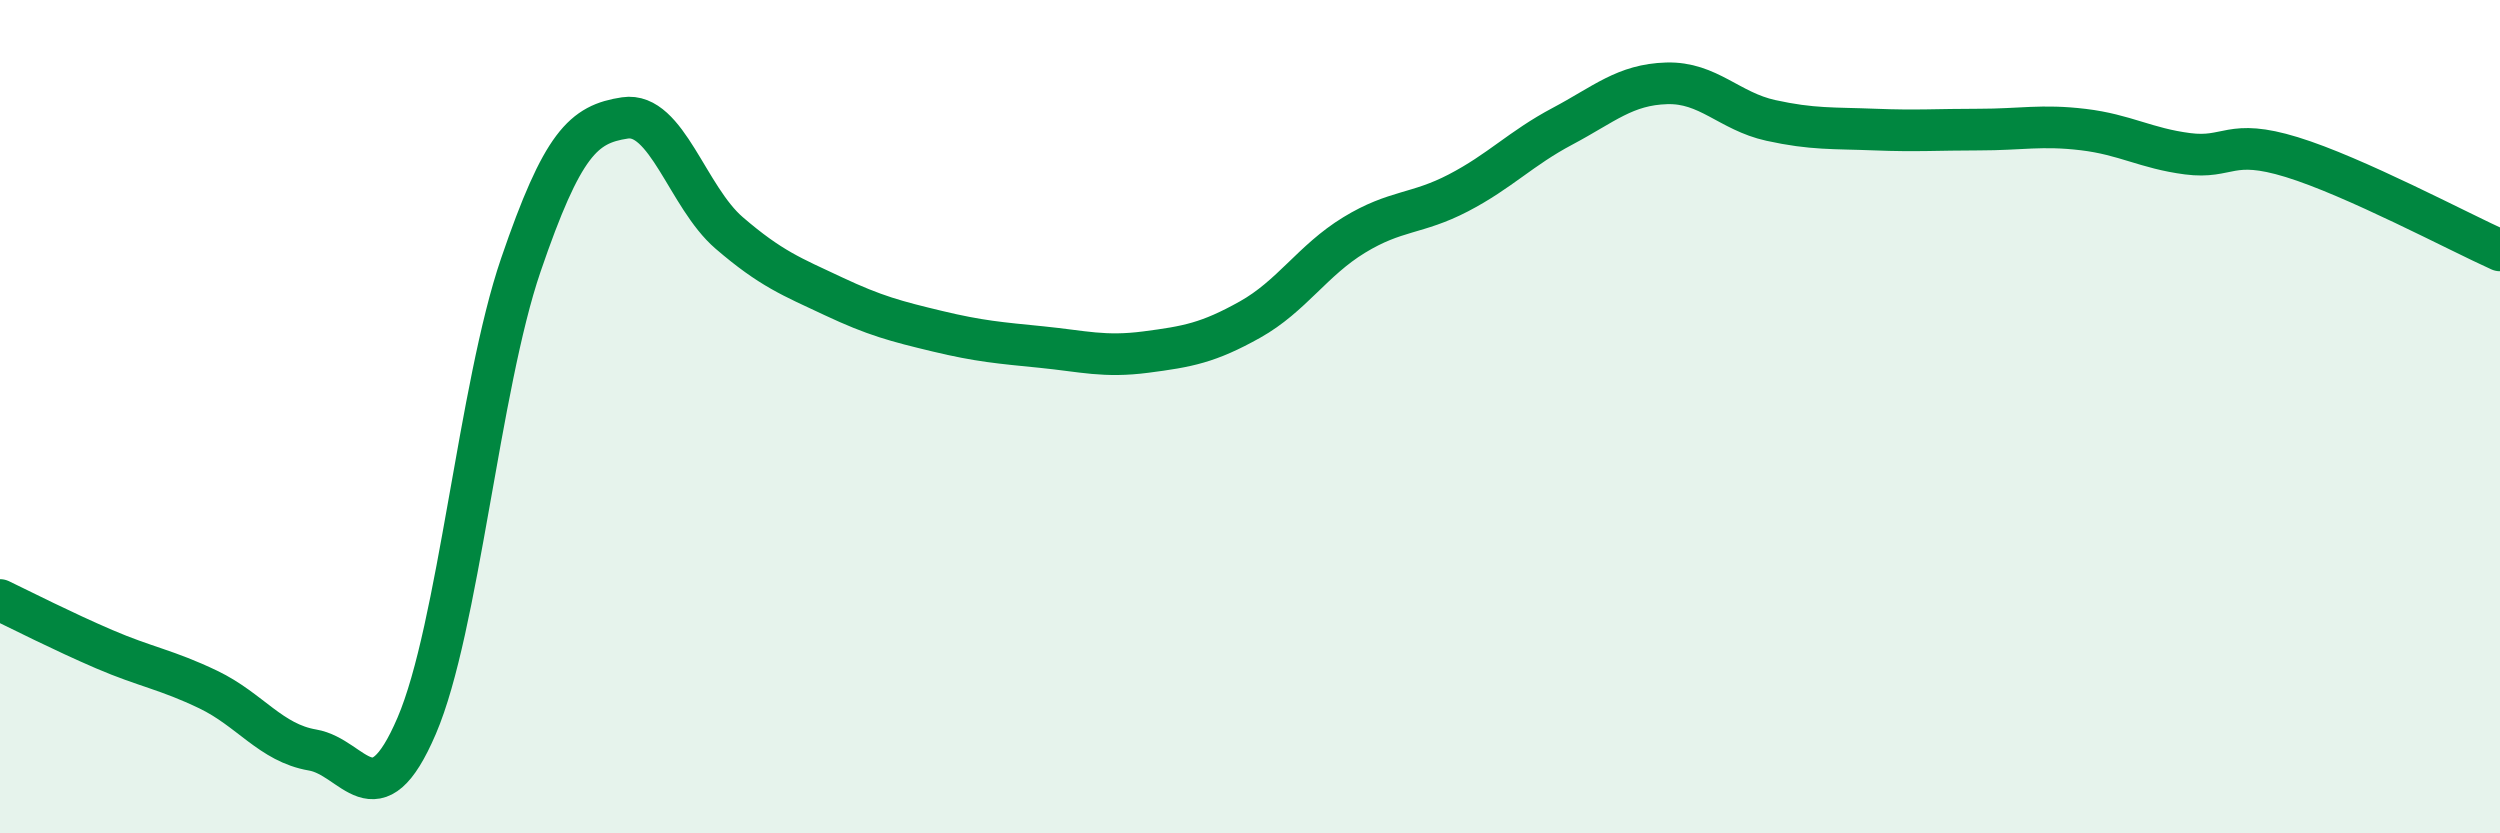 
    <svg width="60" height="20" viewBox="0 0 60 20" xmlns="http://www.w3.org/2000/svg">
      <path
        d="M 0,14.4 C 0.5,14.64 1.5,15.15 2.5,15.58 C 3.5,16.01 4,16.07 5,16.55 C 6,17.03 6.5,17.83 7.5,18 C 8.5,18.17 9,19.75 10,17.42 C 11,15.09 11.5,9.28 12.5,6.36 C 13.5,3.44 14,2.98 15,2.83 C 16,2.68 16.5,4.73 17.5,5.59 C 18.5,6.45 19,6.64 20,7.11 C 21,7.58 21.5,7.71 22.5,7.95 C 23.5,8.19 24,8.23 25,8.33 C 26,8.43 26.5,8.58 27.5,8.45 C 28.5,8.32 29,8.23 30,7.67 C 31,7.11 31.5,6.25 32.5,5.64 C 33.5,5.03 34,5.15 35,4.63 C 36,4.11 36.5,3.56 37.5,3.03 C 38.5,2.5 39,2.03 40,2 C 41,1.97 41.5,2.67 42.5,2.89 C 43.5,3.11 44,3.07 45,3.11 C 46,3.15 46.5,3.11 47.5,3.11 C 48.5,3.11 49,2.99 50,3.11 C 51,3.23 51.5,3.56 52.5,3.69 C 53.5,3.82 53.5,3.31 55,3.77 C 56.5,4.23 59,5.56 60,6.01L60 20L0 20Z"
        fill="#008740"
        opacity="0.1"
        stroke-linecap="round"
        stroke-linejoin="round"
      />
      <path
        d="M 0,14.4 C 0.5,14.64 1.5,15.15 2.5,15.58 C 3.5,16.01 4,16.07 5,16.55 C 6,17.03 6.5,17.83 7.5,18 C 8.5,18.17 9,19.75 10,17.42 C 11,15.09 11.5,9.28 12.5,6.36 C 13.5,3.44 14,2.98 15,2.83 C 16,2.68 16.5,4.73 17.5,5.59 C 18.5,6.45 19,6.64 20,7.11 C 21,7.58 21.5,7.71 22.5,7.95 C 23.5,8.19 24,8.23 25,8.33 C 26,8.43 26.5,8.58 27.5,8.45 C 28.5,8.32 29,8.23 30,7.67 C 31,7.11 31.5,6.25 32.5,5.64 C 33.5,5.03 34,5.15 35,4.63 C 36,4.11 36.5,3.56 37.5,3.03 C 38.5,2.5 39,2.03 40,2 C 41,1.97 41.5,2.67 42.5,2.89 C 43.5,3.11 44,3.07 45,3.11 C 46,3.15 46.5,3.11 47.5,3.11 C 48.5,3.11 49,2.99 50,3.11 C 51,3.23 51.5,3.56 52.5,3.69 C 53.5,3.82 53.5,3.31 55,3.77 C 56.5,4.23 59,5.56 60,6.01"
        stroke="#008740"
        stroke-width="1"
        fill="none"
        stroke-linecap="round"
        stroke-linejoin="round"
      />
    </svg>
  